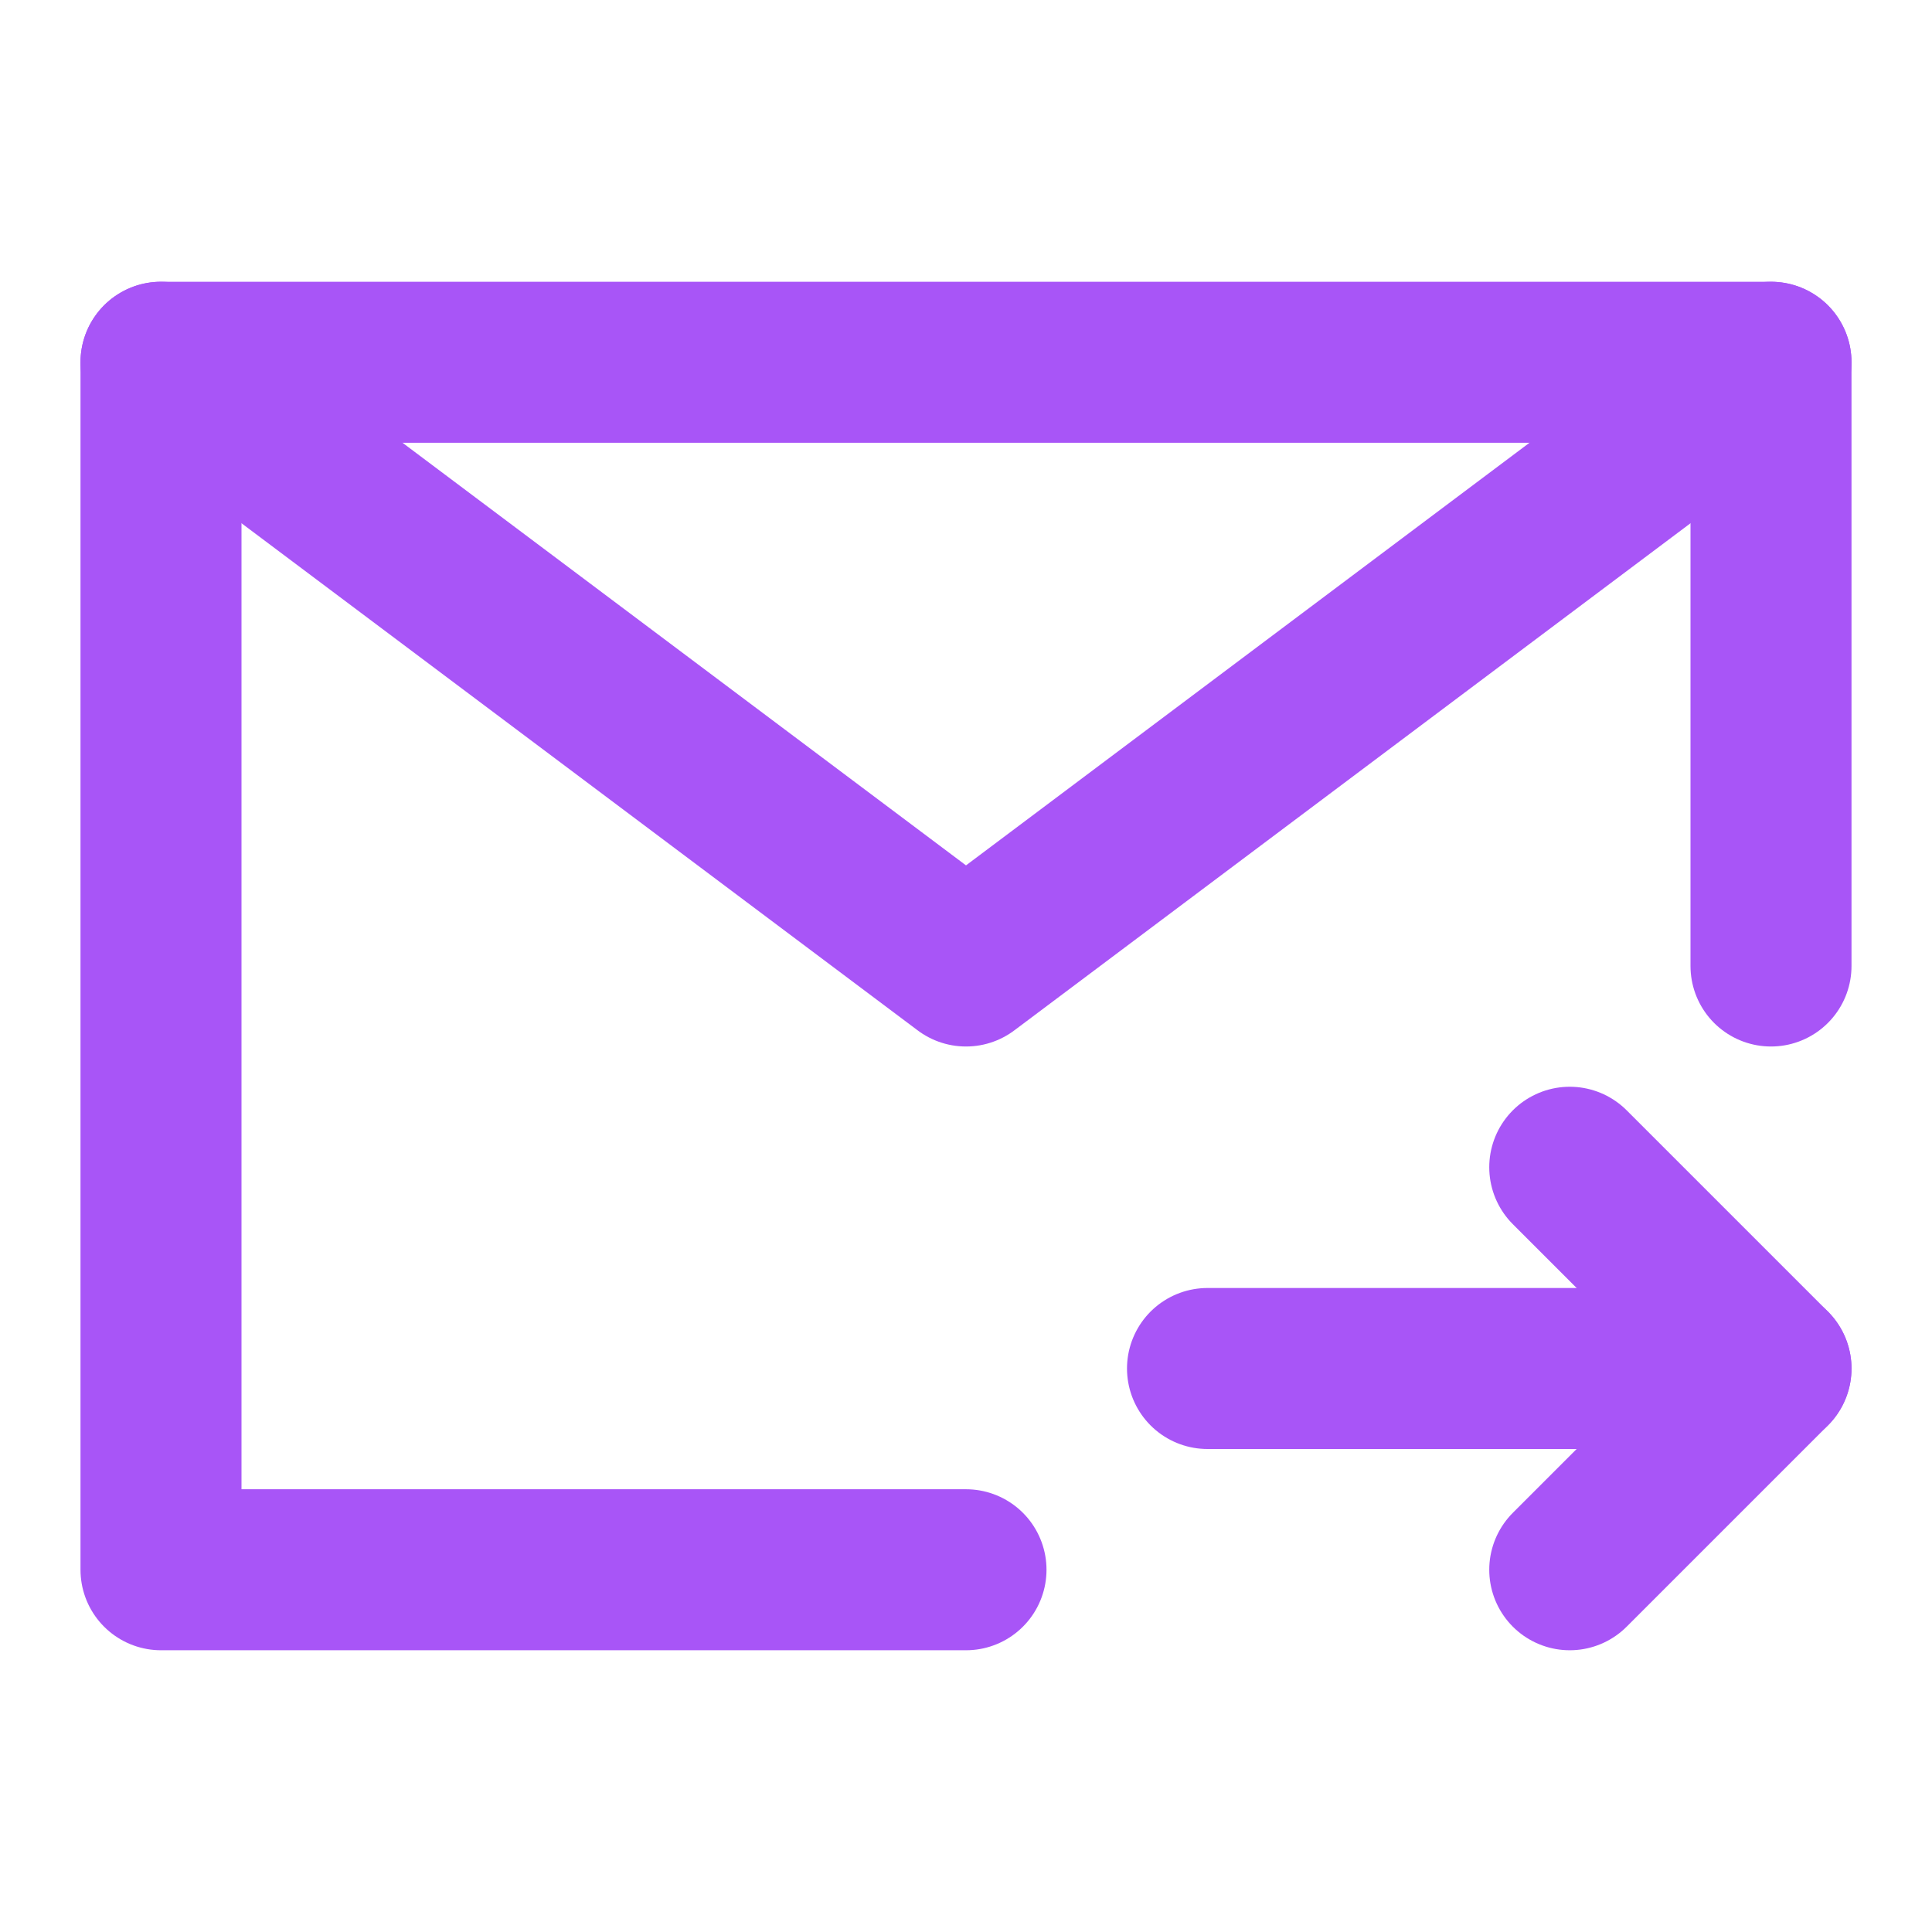 <?xml version="1.0" encoding="utf-8"?><!-- Uploaded to: SVG Repo, www.svgrepo.com, Generator: SVG Repo Mixer Tools -->
<svg width="800px" height="800px" viewBox="0 0 48 48" fill="none" xmlns="http://www.w3.org/2000/svg">
<path d="M44 24V9H24H4V24V39H24" stroke="#A855F7" stroke-width="4" stroke-linecap="round" stroke-linejoin="round"/>
<path d="M44 34L30 34" stroke="#A855F7" stroke-width="4" stroke-linecap="round" stroke-linejoin="round"/>
<path d="M39 29L44 34L39 39" stroke="#A855F7" stroke-width="4" stroke-linecap="round" stroke-linejoin="round"/>
<path d="M4 9L24 24L44 9" stroke="#A855F7" stroke-width="4" stroke-linecap="round" stroke-linejoin="round"/>
</svg>